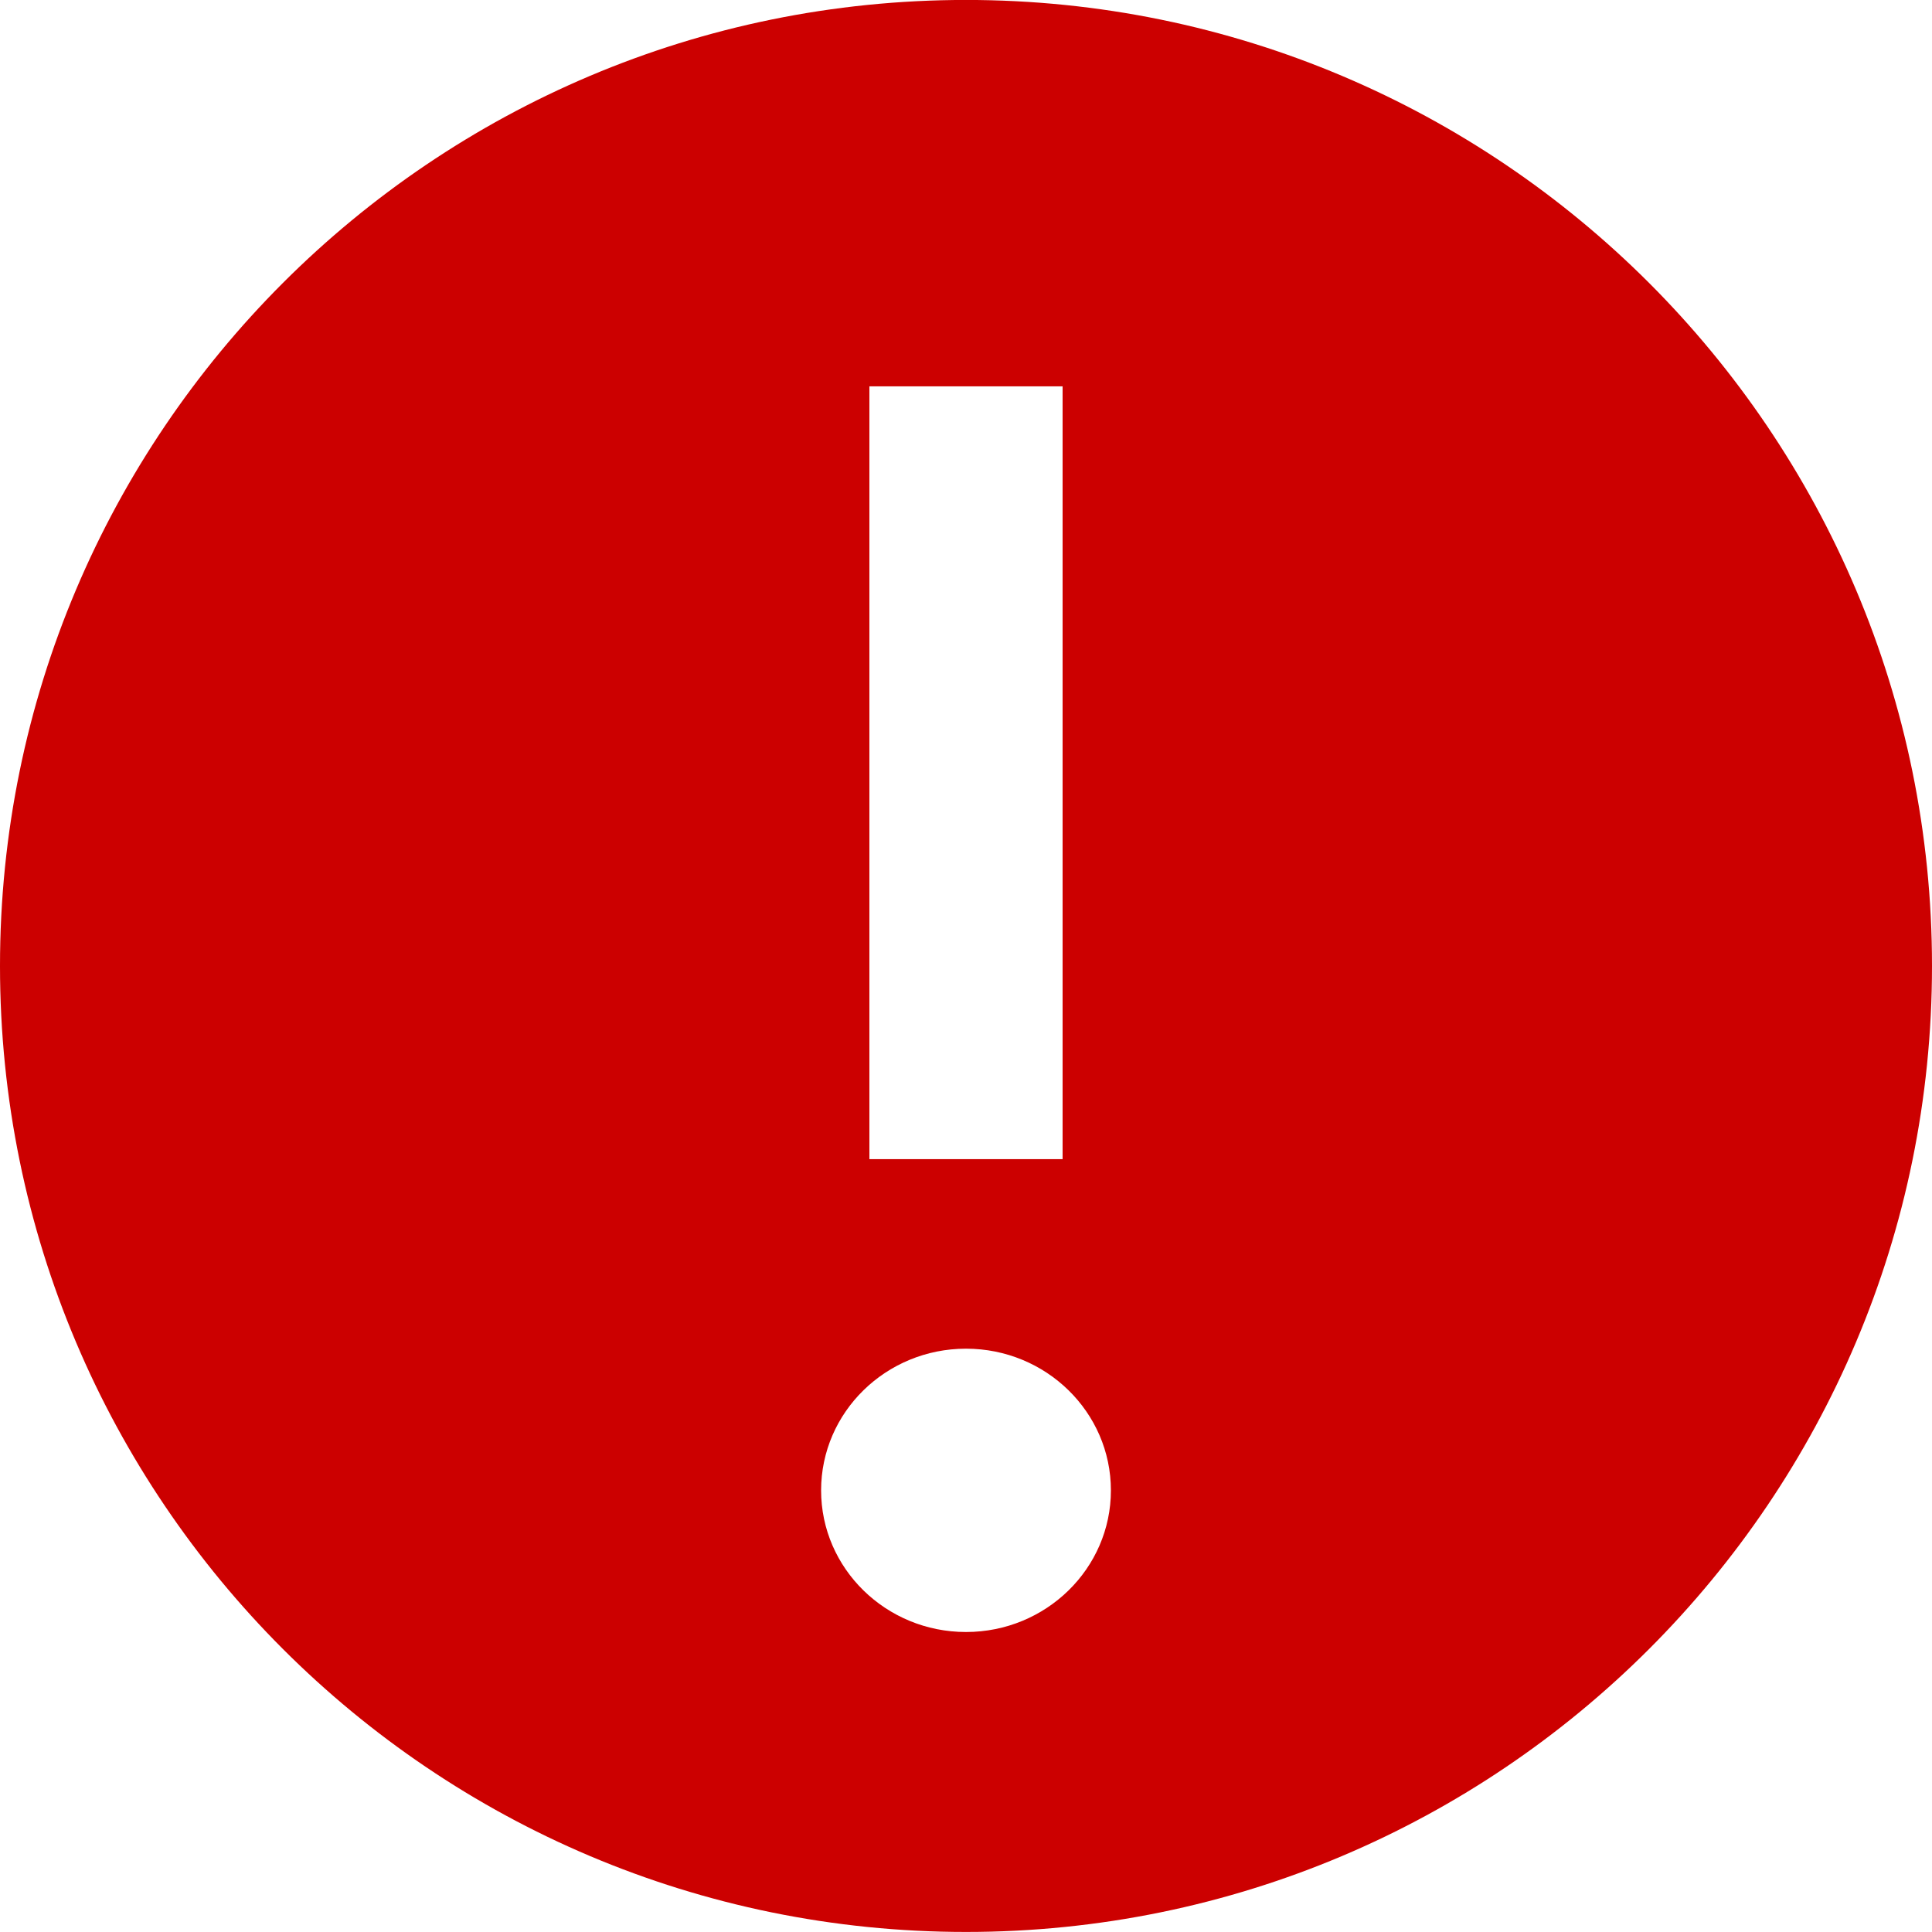 <?xml version="1.0" encoding="UTF-8"?>
<svg width="40px" height="40px" viewBox="0 0 40 40" version="1.1" xmlns="http://www.w3.org/2000/svg" xmlns:xlink="http://www.w3.org/1999/xlink">
    <title>00-Foundation/Icon/warning Copy</title>
    <defs>
        <path d="M20,33.79 C18.344,33.79 17,32.476 17,30.858 C17,29.238 18.344,27.924 20,27.924 C21.656,27.924 23,29.238 23,30.858 C23,32.476 21.656,33.79 20,33.79 L20,33.79 Z M18,24 L22,24 L22,8 L18,8 L18,24 Z M20,0 C8.954,0 0,8.956 0,20 C0,31.046 8.954,40 20,40 C31.046,40 40,31.046 40,20 C40,8.956 31.046,0 20,0 L20,0 Z" id="path-1"></path>
    </defs>
    <g id="page-layout" stroke="none" stroke-width="1" fill="none" fill-rule="evenodd">
        <g id="Artboard" transform="translate(-520, -1070)">
            <g id="Group" transform="translate(514, 1064)">
                <g id="Group" transform="translate(6, 5.999)">
                    <mask id="mask-2" fill="white">
                        <use xlink:href="#path-1"></use>
                    </mask>
                    <use id="Fill-1" fill="#CC0000" xlink:href="#path-1"></use>
                </g>
            </g>
        </g>
    </g>
</svg>